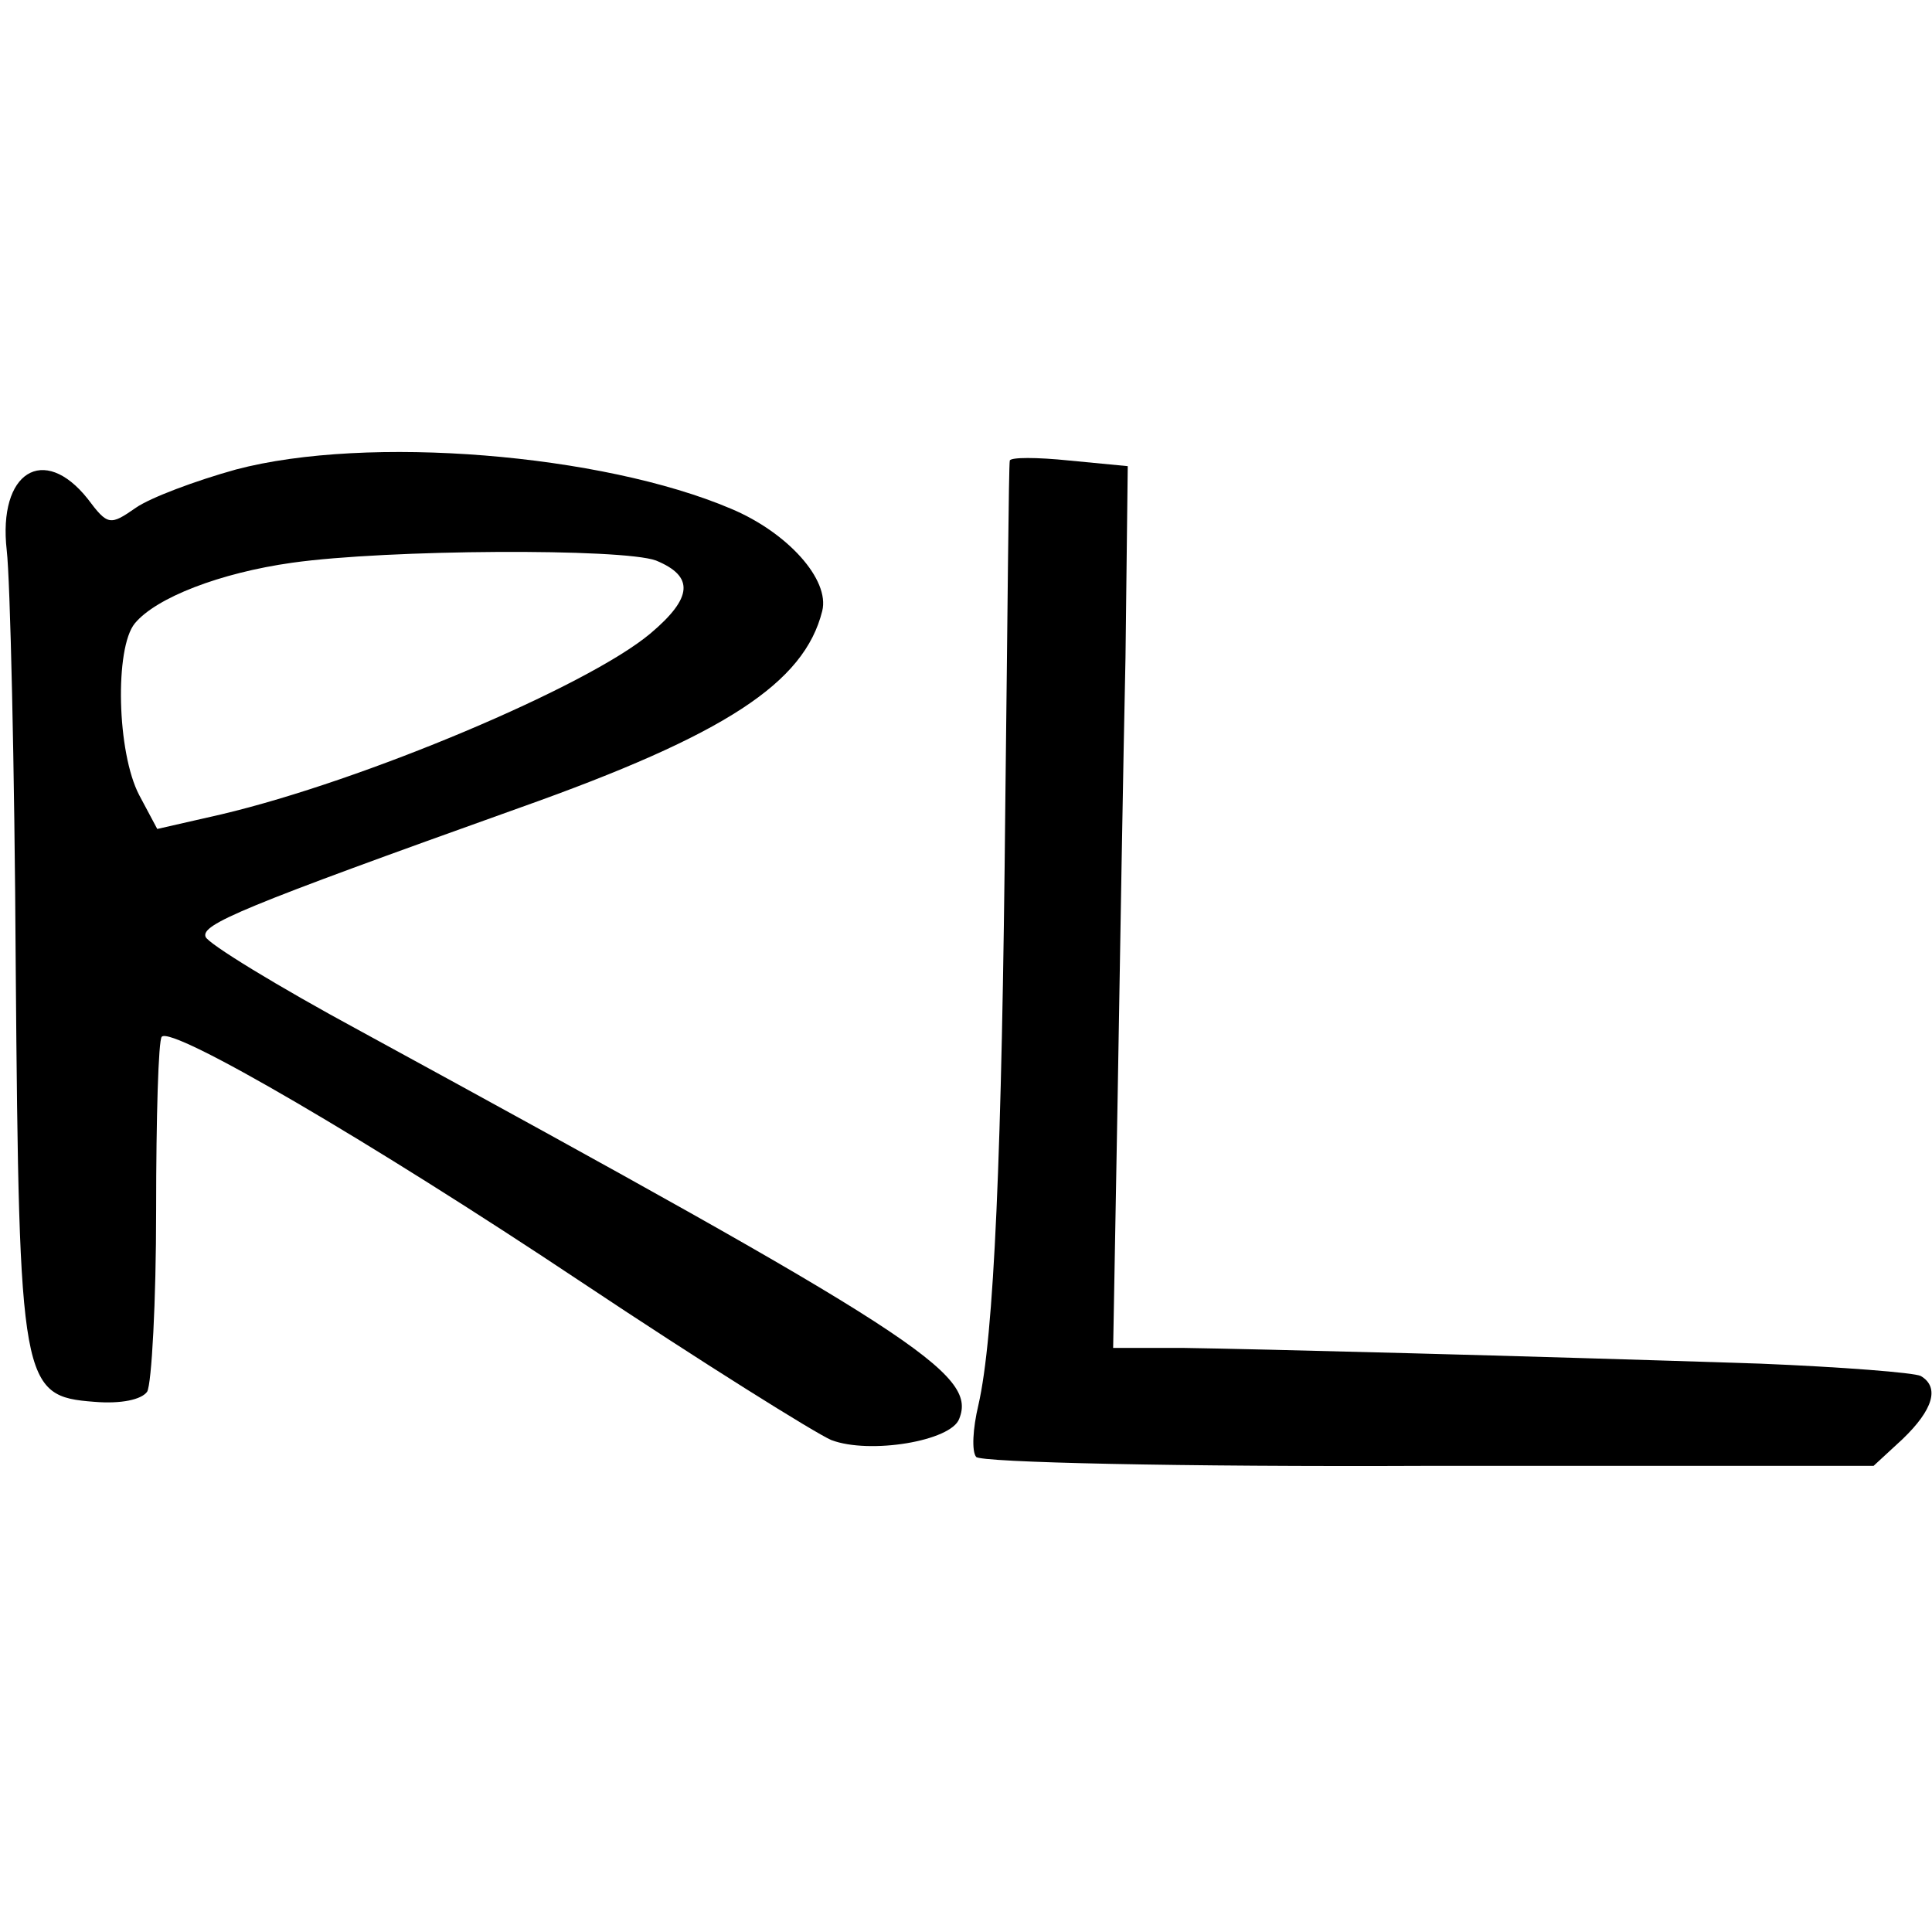 <?xml version="1.0" standalone="no"?>
<!DOCTYPE svg PUBLIC "-//W3C//DTD SVG 20010904//EN"
 "http://www.w3.org/TR/2001/REC-SVG-20010904/DTD/svg10.dtd">
<svg version="1.0" xmlns="http://www.w3.org/2000/svg"
 width="172pt" height="172pt" viewBox="0 0 172 172"
 preserveAspectRatio="xMidYMid meet">
<g transform="translate(0,172) scale(0.1,-0.1)"
fill="#000000" stroke="none">
<path d="M210 1302 c-36 -10 -76 -25 -89 -34 -23 -16 -25 -16 -43 8 -39 49
-80 24 -72 -46 3 -25 7 -191 8 -371 3 -373 5 -382 70 -387 24 -2 42 2 47 9 4
7 8 80 8 162 0 82 2 151 5 154 9 10 187 -94 373 -218 108 -72 209 -135 223
-141 34 -13 107 -1 114 19 16 40 -40 76 -533 345 -74 40 -136 78 -138 84 -4
11 31 26 280 115 183 65 253 111 269 175 7 28 -31 70 -81 91 -115 49 -324 66
-441 35z m374 -81 c34 -14 33 -33 -5 -65 -56 -47 -255 -131 -382 -161 l-57
-13 -16 30 c-20 38 -22 131 -4 153 19 23 76 45 140 54 85 12 294 13 324 2z"/>
<path d="M899 1310 c-1 -3 -2 -140 -4 -305 -3 -314 -10 -475 -24 -536 -5 -21
-6 -41 -2 -46 3 -5 183 -9 403 -8 l396 0 26 24 c27 26 33 46 16 56 -6 3 -70 8
-143 11 -213 7 -447 13 -514 14 l-62 0 4 223 c2 122 5 299 7 392 l2 170 -52 5
c-29 3 -52 3 -53 0z"/>
</g>
</svg>
